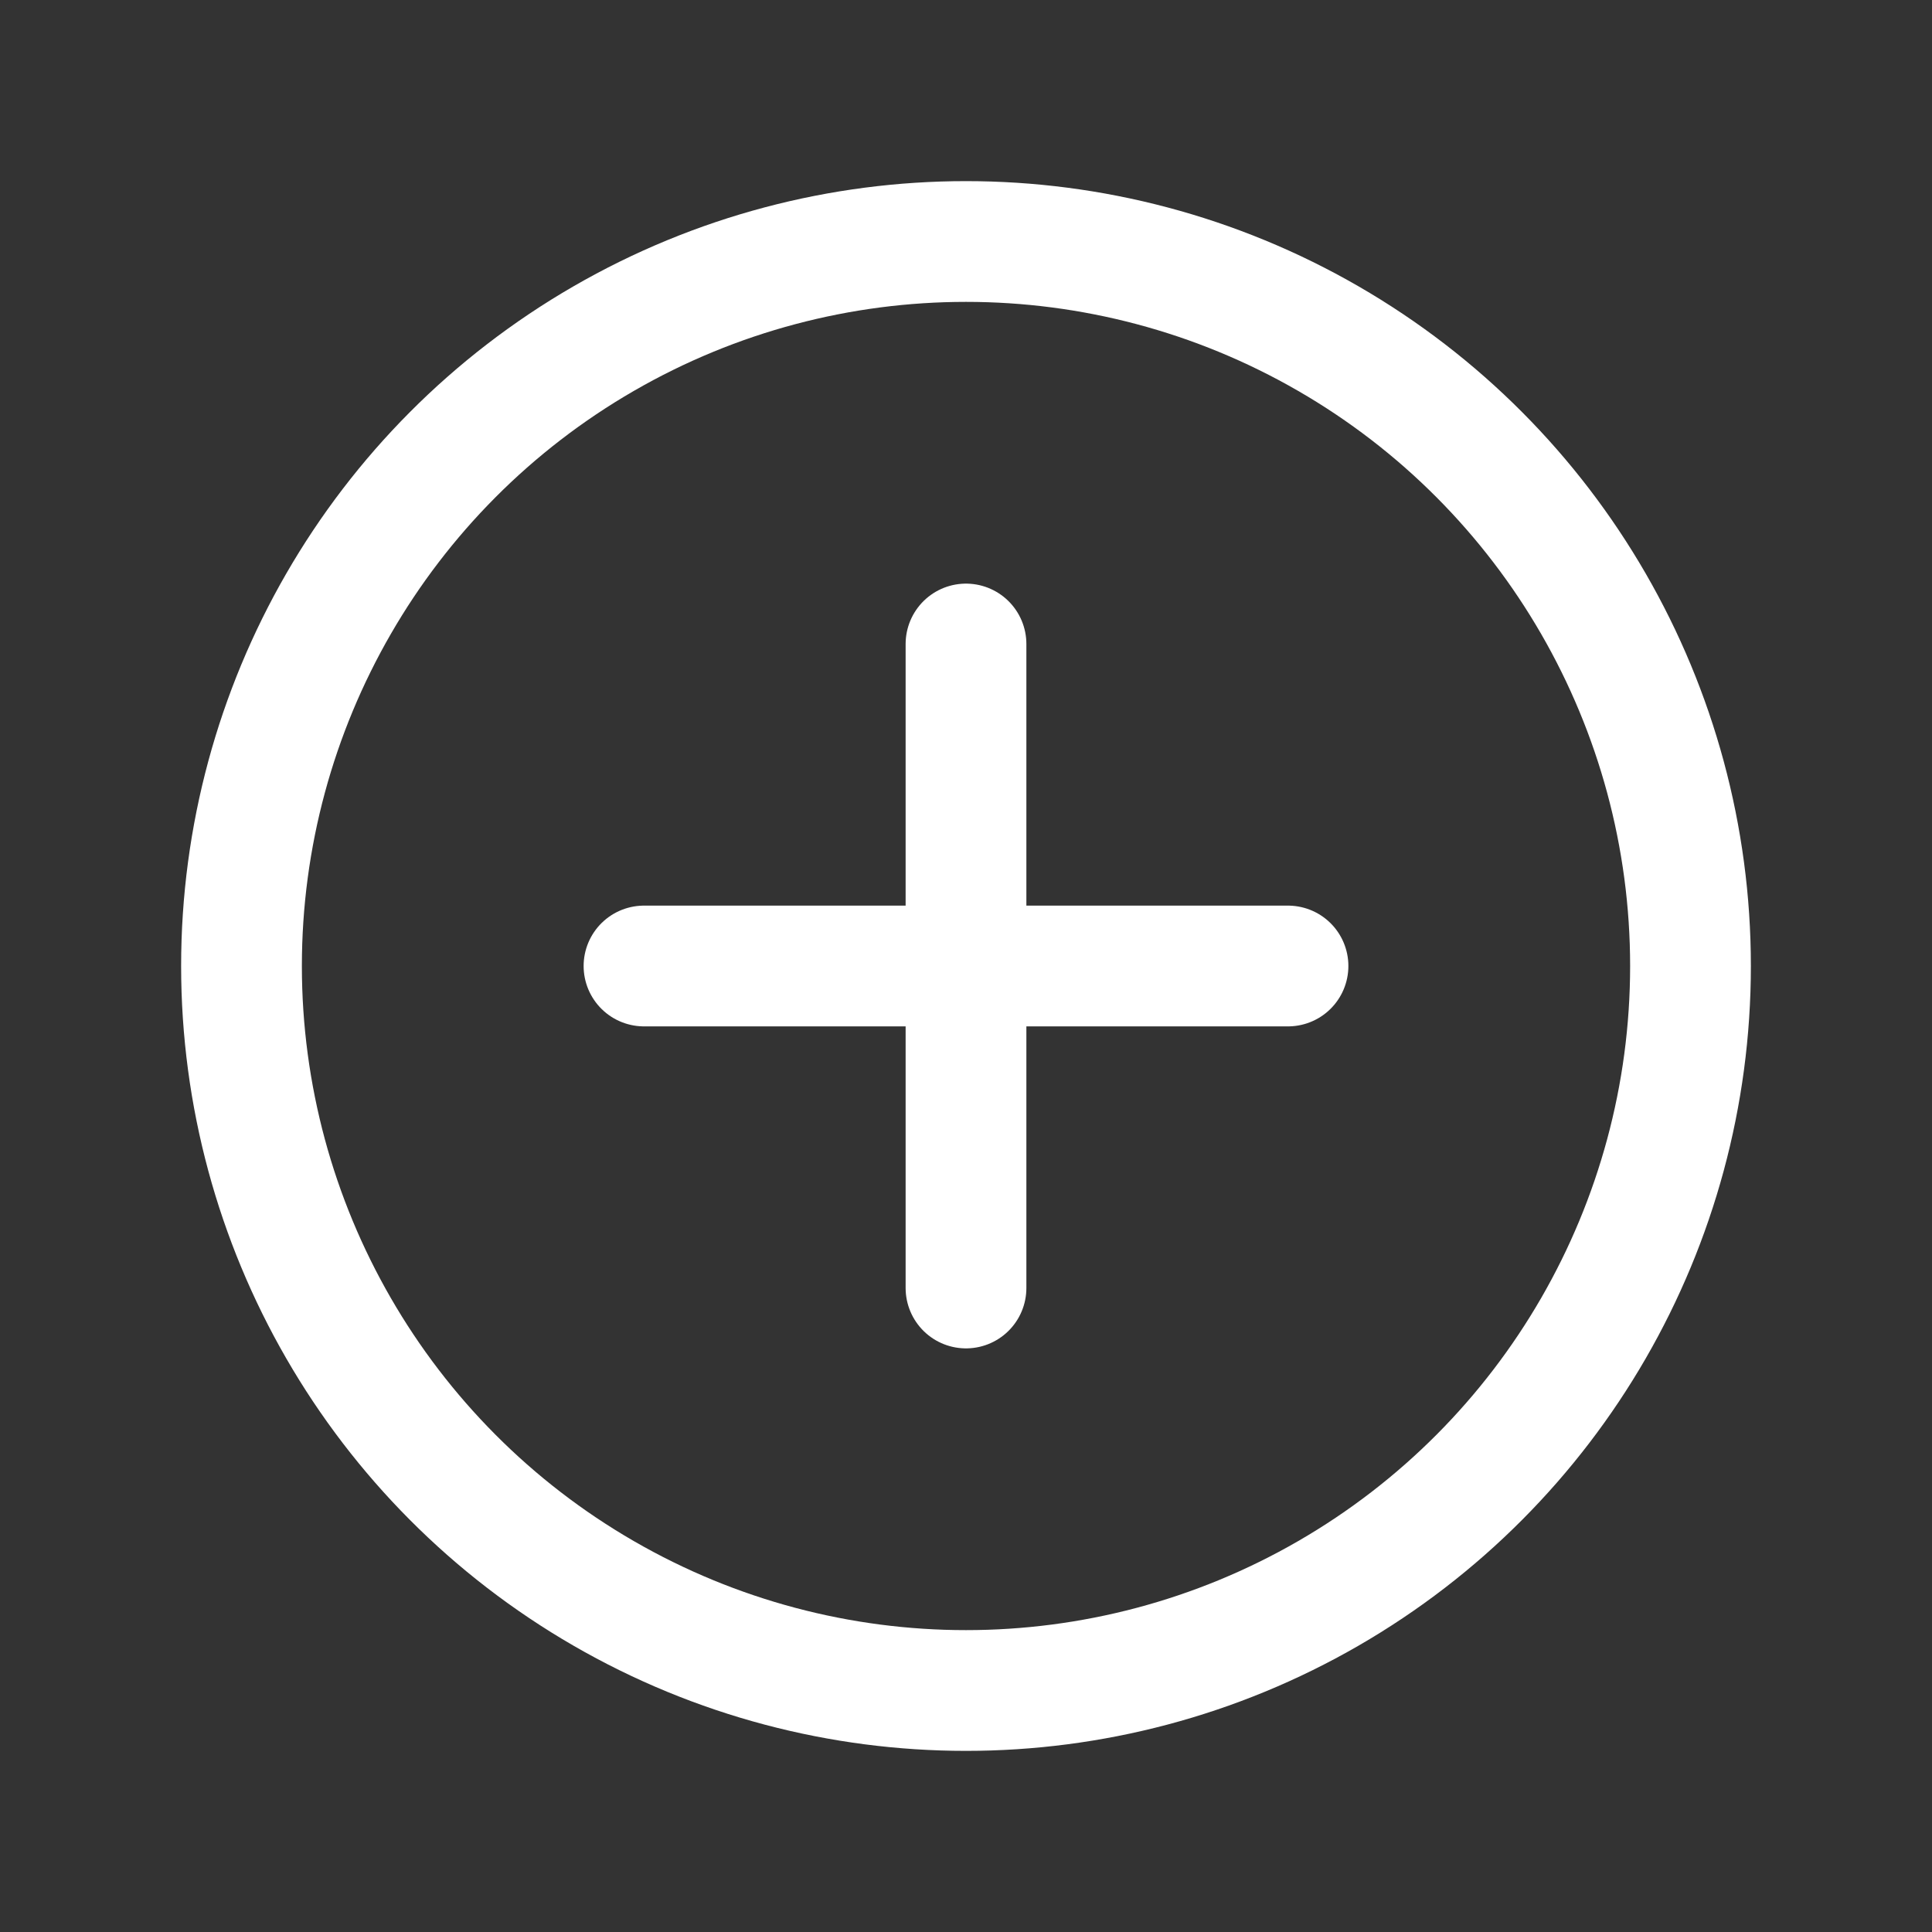 <svg xmlns="http://www.w3.org/2000/svg" viewBox="0 0 24 24" width="24" height="24">
  <rect x="0" y="0" width="24" height="24" fill="#333333" stroke="none"/>
  <g fill="none" stroke="#FFFFFF" stroke-width="1.5" stroke-linecap="round" stroke-linejoin="round">
    <circle cx="12" cy="12" r="9" />
    <path d="M12 8L12 16" />
    <path d="M8 12L16 12" />
  </g>
</svg>